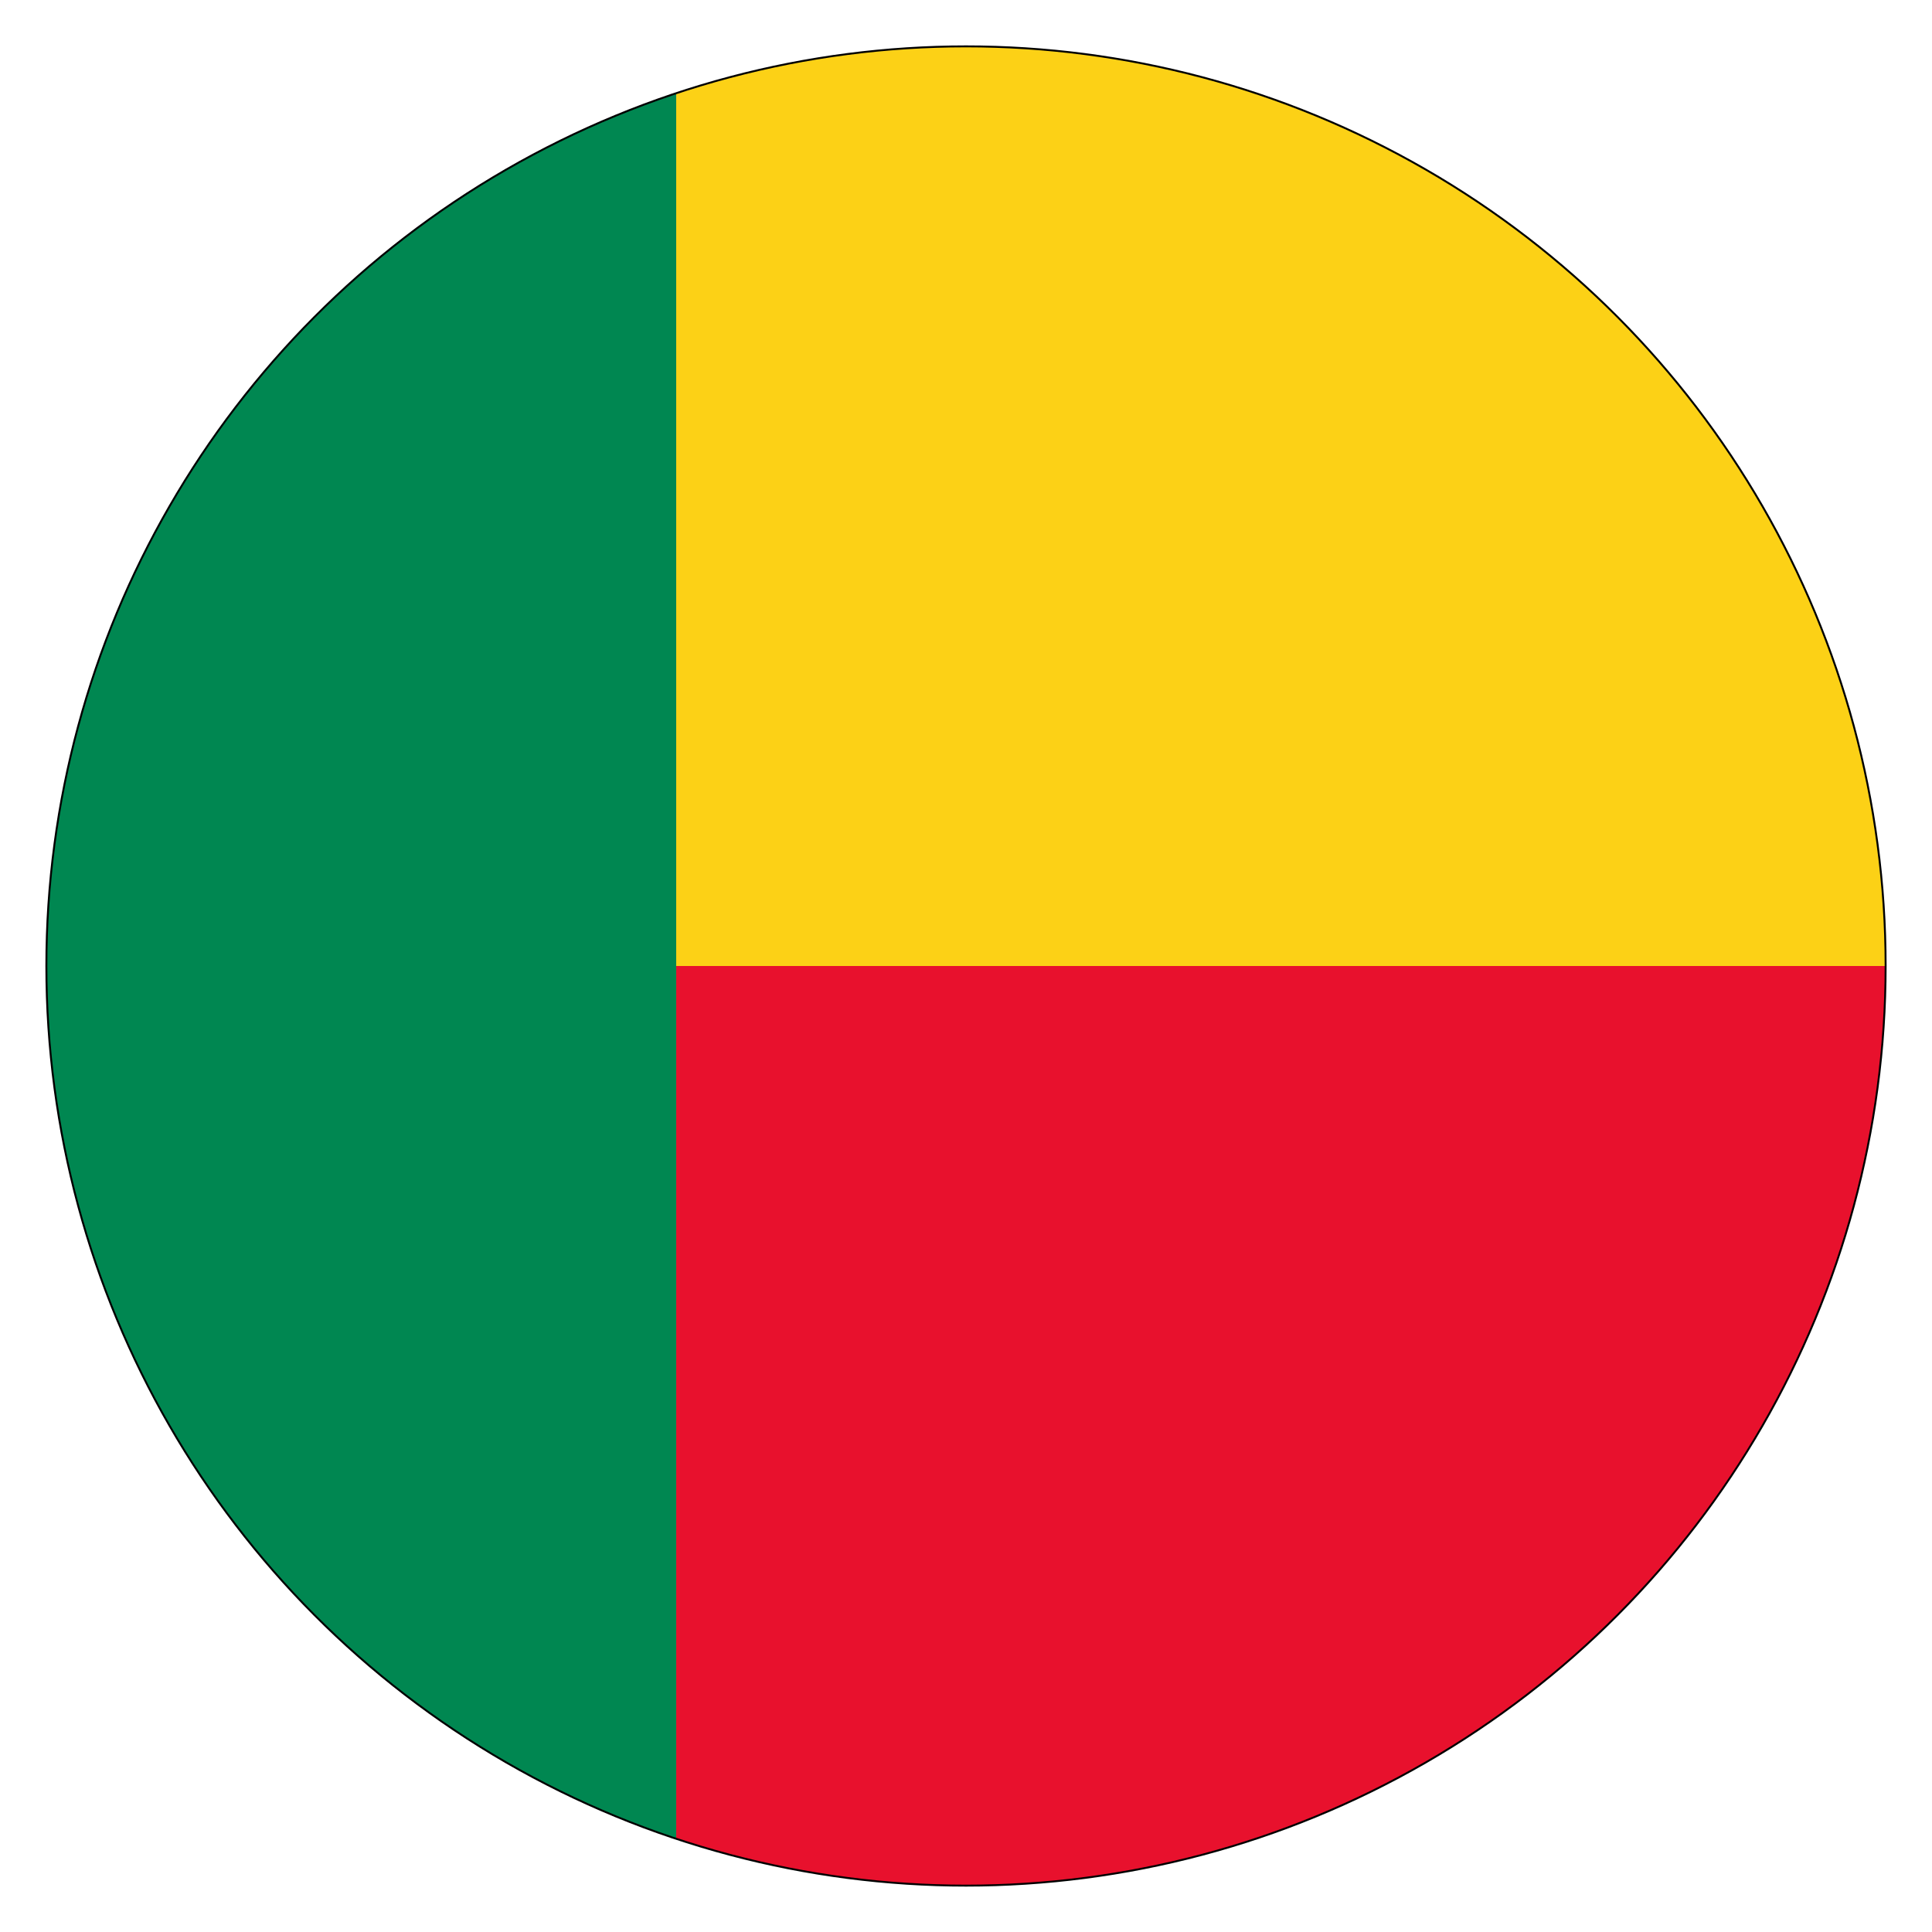<?xml version="1.0" encoding="UTF-8"?> <svg xmlns="http://www.w3.org/2000/svg" xmlns:xlink="http://www.w3.org/1999/xlink" id="Layer_1" data-name="Layer 1" viewBox="0 0 250 250"><defs><style>.cls-1{fill:none;stroke:#000;stroke-miterlimit:10;stroke-width:0.25px;}.cls-2{clip-path:url(#clip-path);}.cls-3{fill:#e8112d;}.cls-4{fill:#fcd116;}.cls-5{fill:#008751;}</style><clipPath id="clip-path"><circle class="cls-1" cx="125" cy="125" r="119"></circle></clipPath></defs><title>Artboard 1</title><g class="cls-2"><rect class="cls-3" x="-62.5" width="375" height="250"></rect><rect class="cls-4" x="-62.5" width="375" height="125"></rect><rect class="cls-5" x="-62.5" width="150" height="250"></rect></g><circle class="cls-1" cx="125" cy="125" r="119"></circle></svg> 